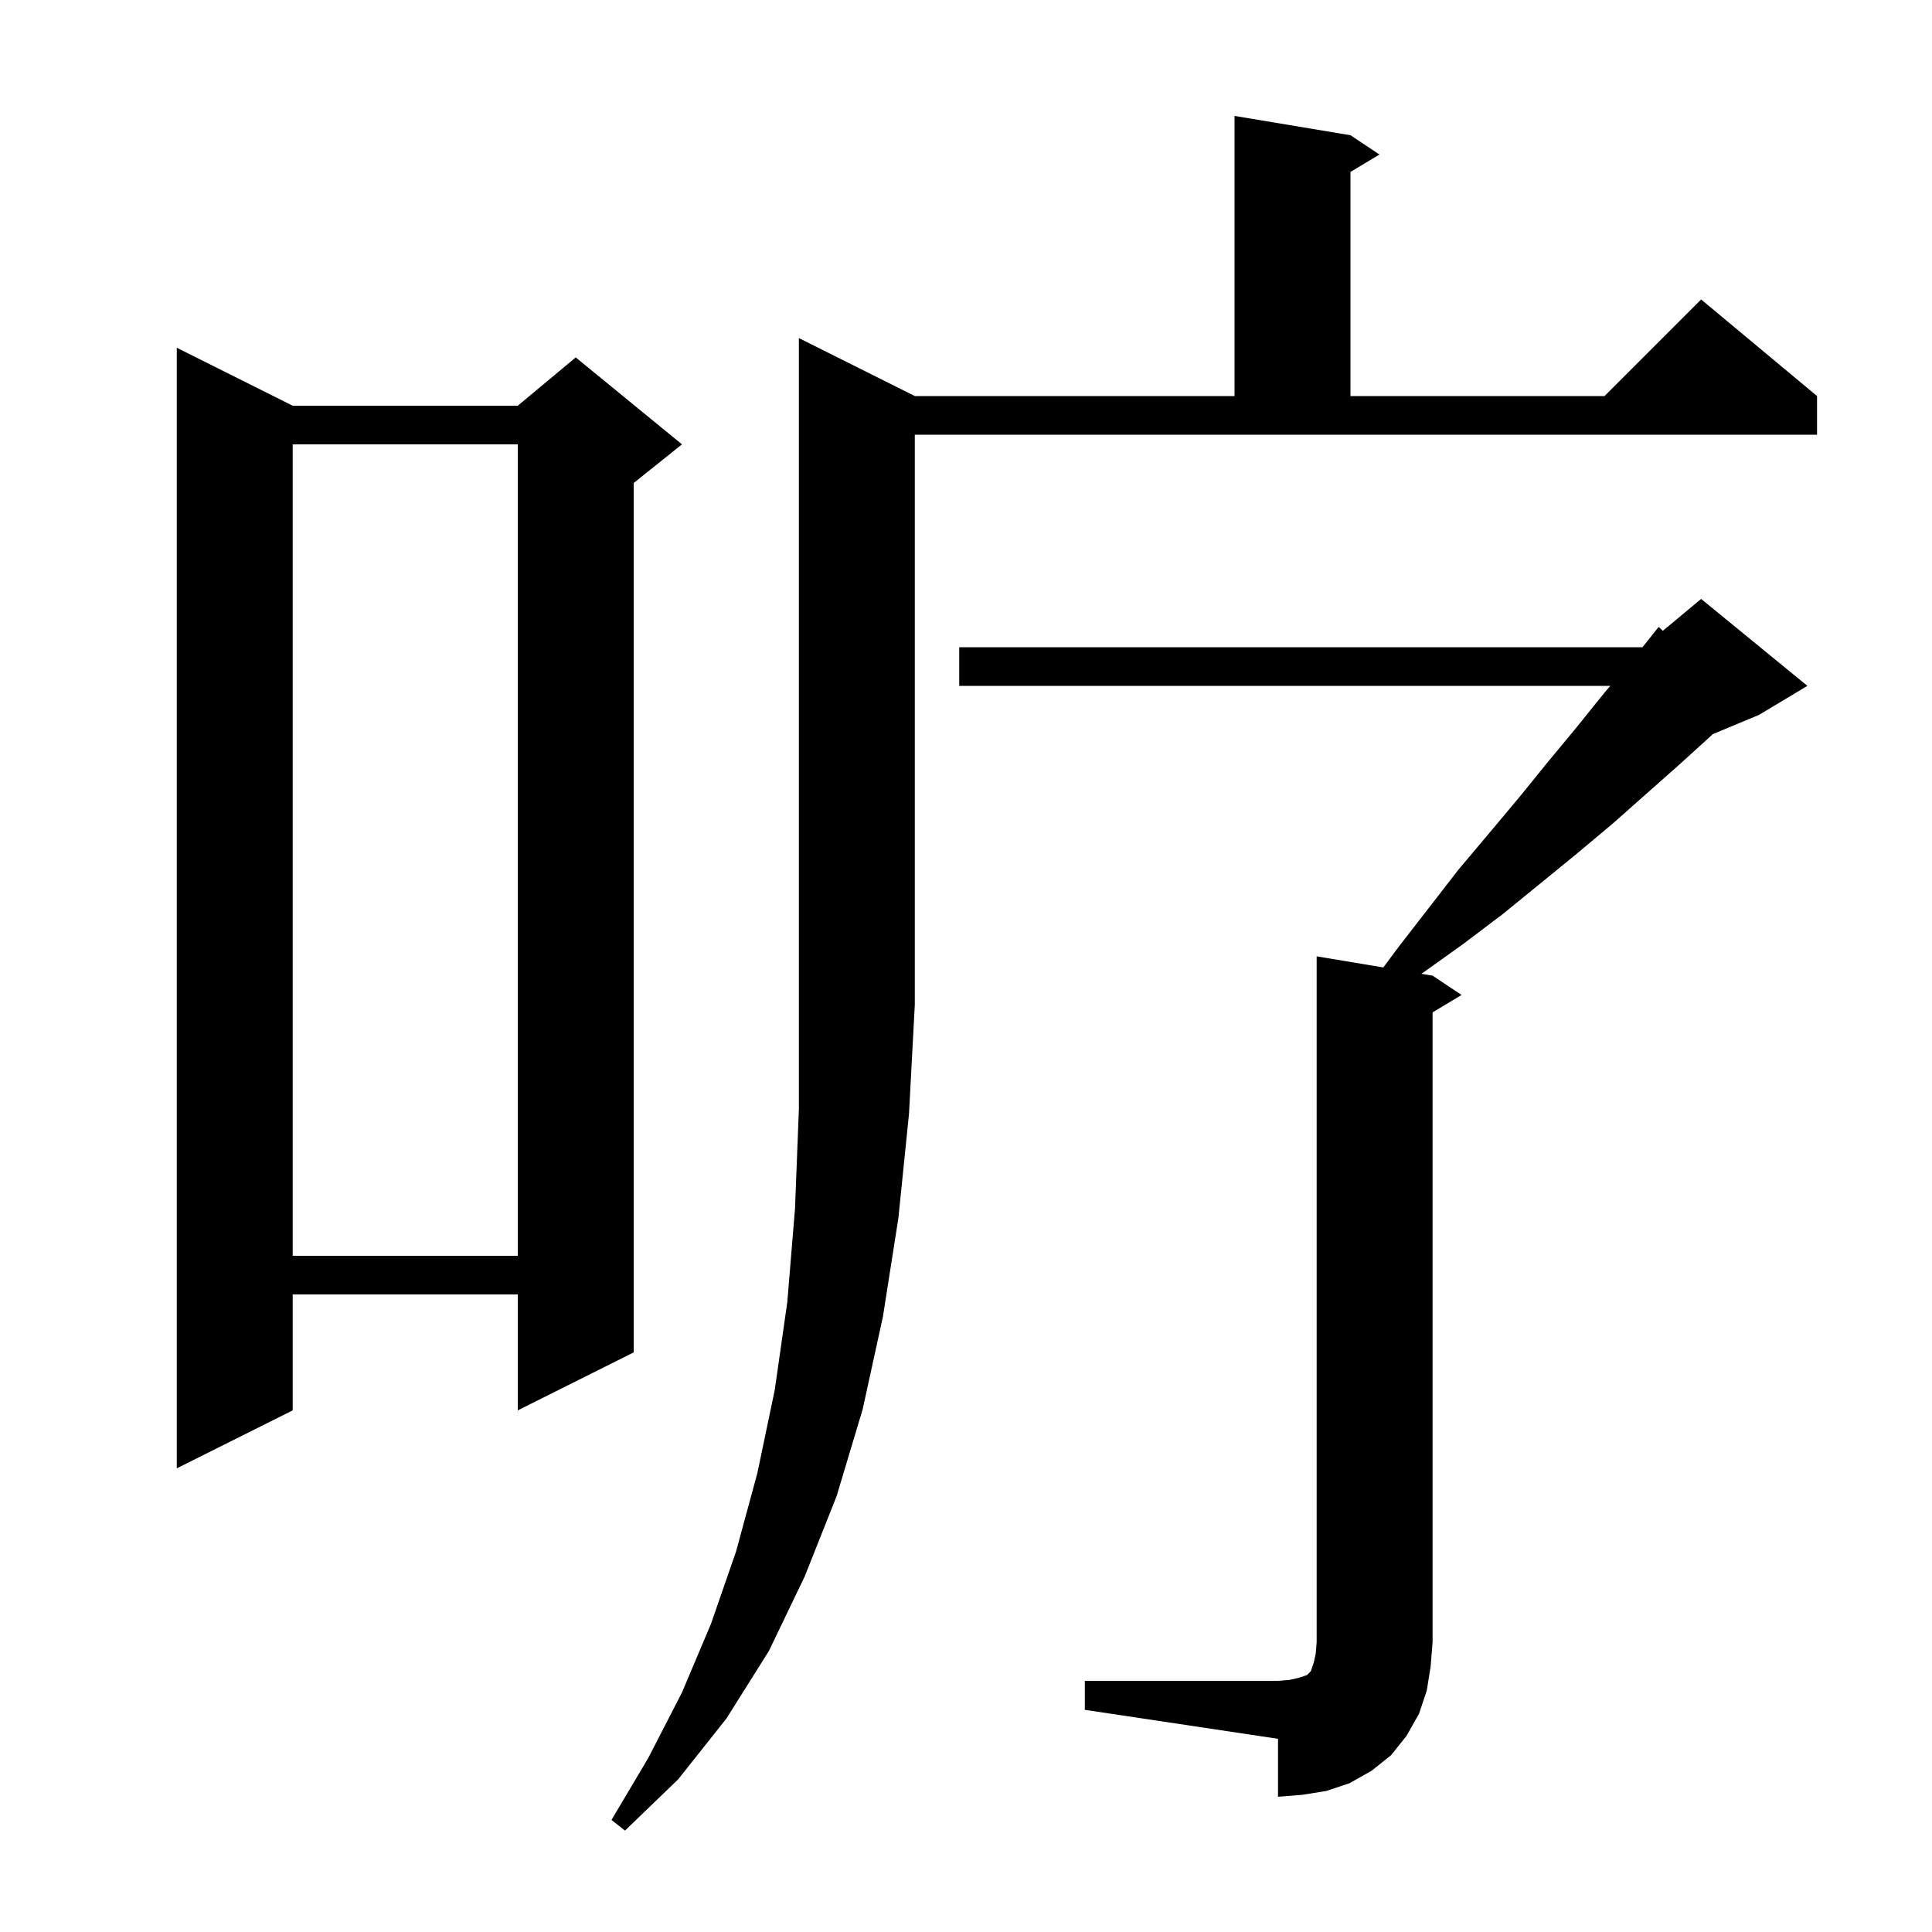 <svg xmlns="http://www.w3.org/2000/svg" xmlns:xlink="http://www.w3.org/1999/xlink" version="1.1" baseProfile="full" viewBox="0 0 200 200" width="200" height="200"><g fill="currentColor"><path d="M 94.7 41.0 L 127.8 41.0 L 127.8 12.0 L 139.8 14.0 L 142.8 16.0 L 139.8 17.8 L 139.8 41.0 L 166.1 41.0 L 176.1 31.0 L 188.1 41.0 L 188.1 45.0 L 94.7 45.0 L 94.7 104.0 L 94.1 115.3 L 93.0 126.1 L 91.4 136.3 L 89.3 145.9 L 86.6 154.9 L 83.3 163.2 L 79.6 170.9 L 75.2 177.9 L 70.2 184.2 L 64.7 189.5 L 63.3 188.4 L 67.1 182.0 L 70.6 175.2 L 73.6 168.1 L 76.2 160.6 L 78.4 152.5 L 80.2 143.9 L 81.5 134.8 L 82.3 125.1 L 82.7 114.8 L 82.7 35.0 Z M 112.3 174.0 L 132.3 174.0 L 133.5 173.9 L 134.4 173.7 L 135.3 173.4 L 135.7 173.0 L 136.0 172.1 L 136.2 171.2 L 136.3 170.0 L 136.3 99.0 L 143.2 100.15 L 144.8 98.0 L 151.0 90.0 L 154.2 86.2 L 157.3 82.5 L 160.3 78.8 L 163.2 75.3 L 166.1 71.7 L 166.697 71.0 L 99.3 71.0 L 99.3 67.0 L 170.032 67.0 L 171.7 64.9 L 172.137 65.302 L 176.1 62.0 L 187.1 71.0 L 182.1 74.0 L 177.312 75.995 L 177.2 76.1 L 173.9 79.1 L 166.9 85.3 L 163.2 88.4 L 155.6 94.6 L 151.5 97.7 L 147.3 100.7 L 147.139 100.806 L 148.3 101.0 L 151.3 103.0 L 148.3 104.8 L 148.3 170.0 L 148.1 172.5 L 147.7 175.0 L 146.9 177.4 L 145.6 179.7 L 144.0 181.7 L 142.0 183.3 L 139.7 184.6 L 137.3 185.4 L 134.8 185.8 L 132.3 186.0 L 132.3 180.0 L 112.3 177.0 Z M 30.3 42.0 L 53.6 42.0 L 59.6 37.0 L 70.6 46.0 L 65.6 50.0 L 65.6 140.0 L 53.6 146.0 L 53.6 134.0 L 30.3 134.0 L 30.3 146.0 L 18.3 152.0 L 18.3 36.0 Z M 30.3 46.0 L 30.3 130.0 L 53.6 130.0 L 53.6 46.0 Z "/></g></svg>
